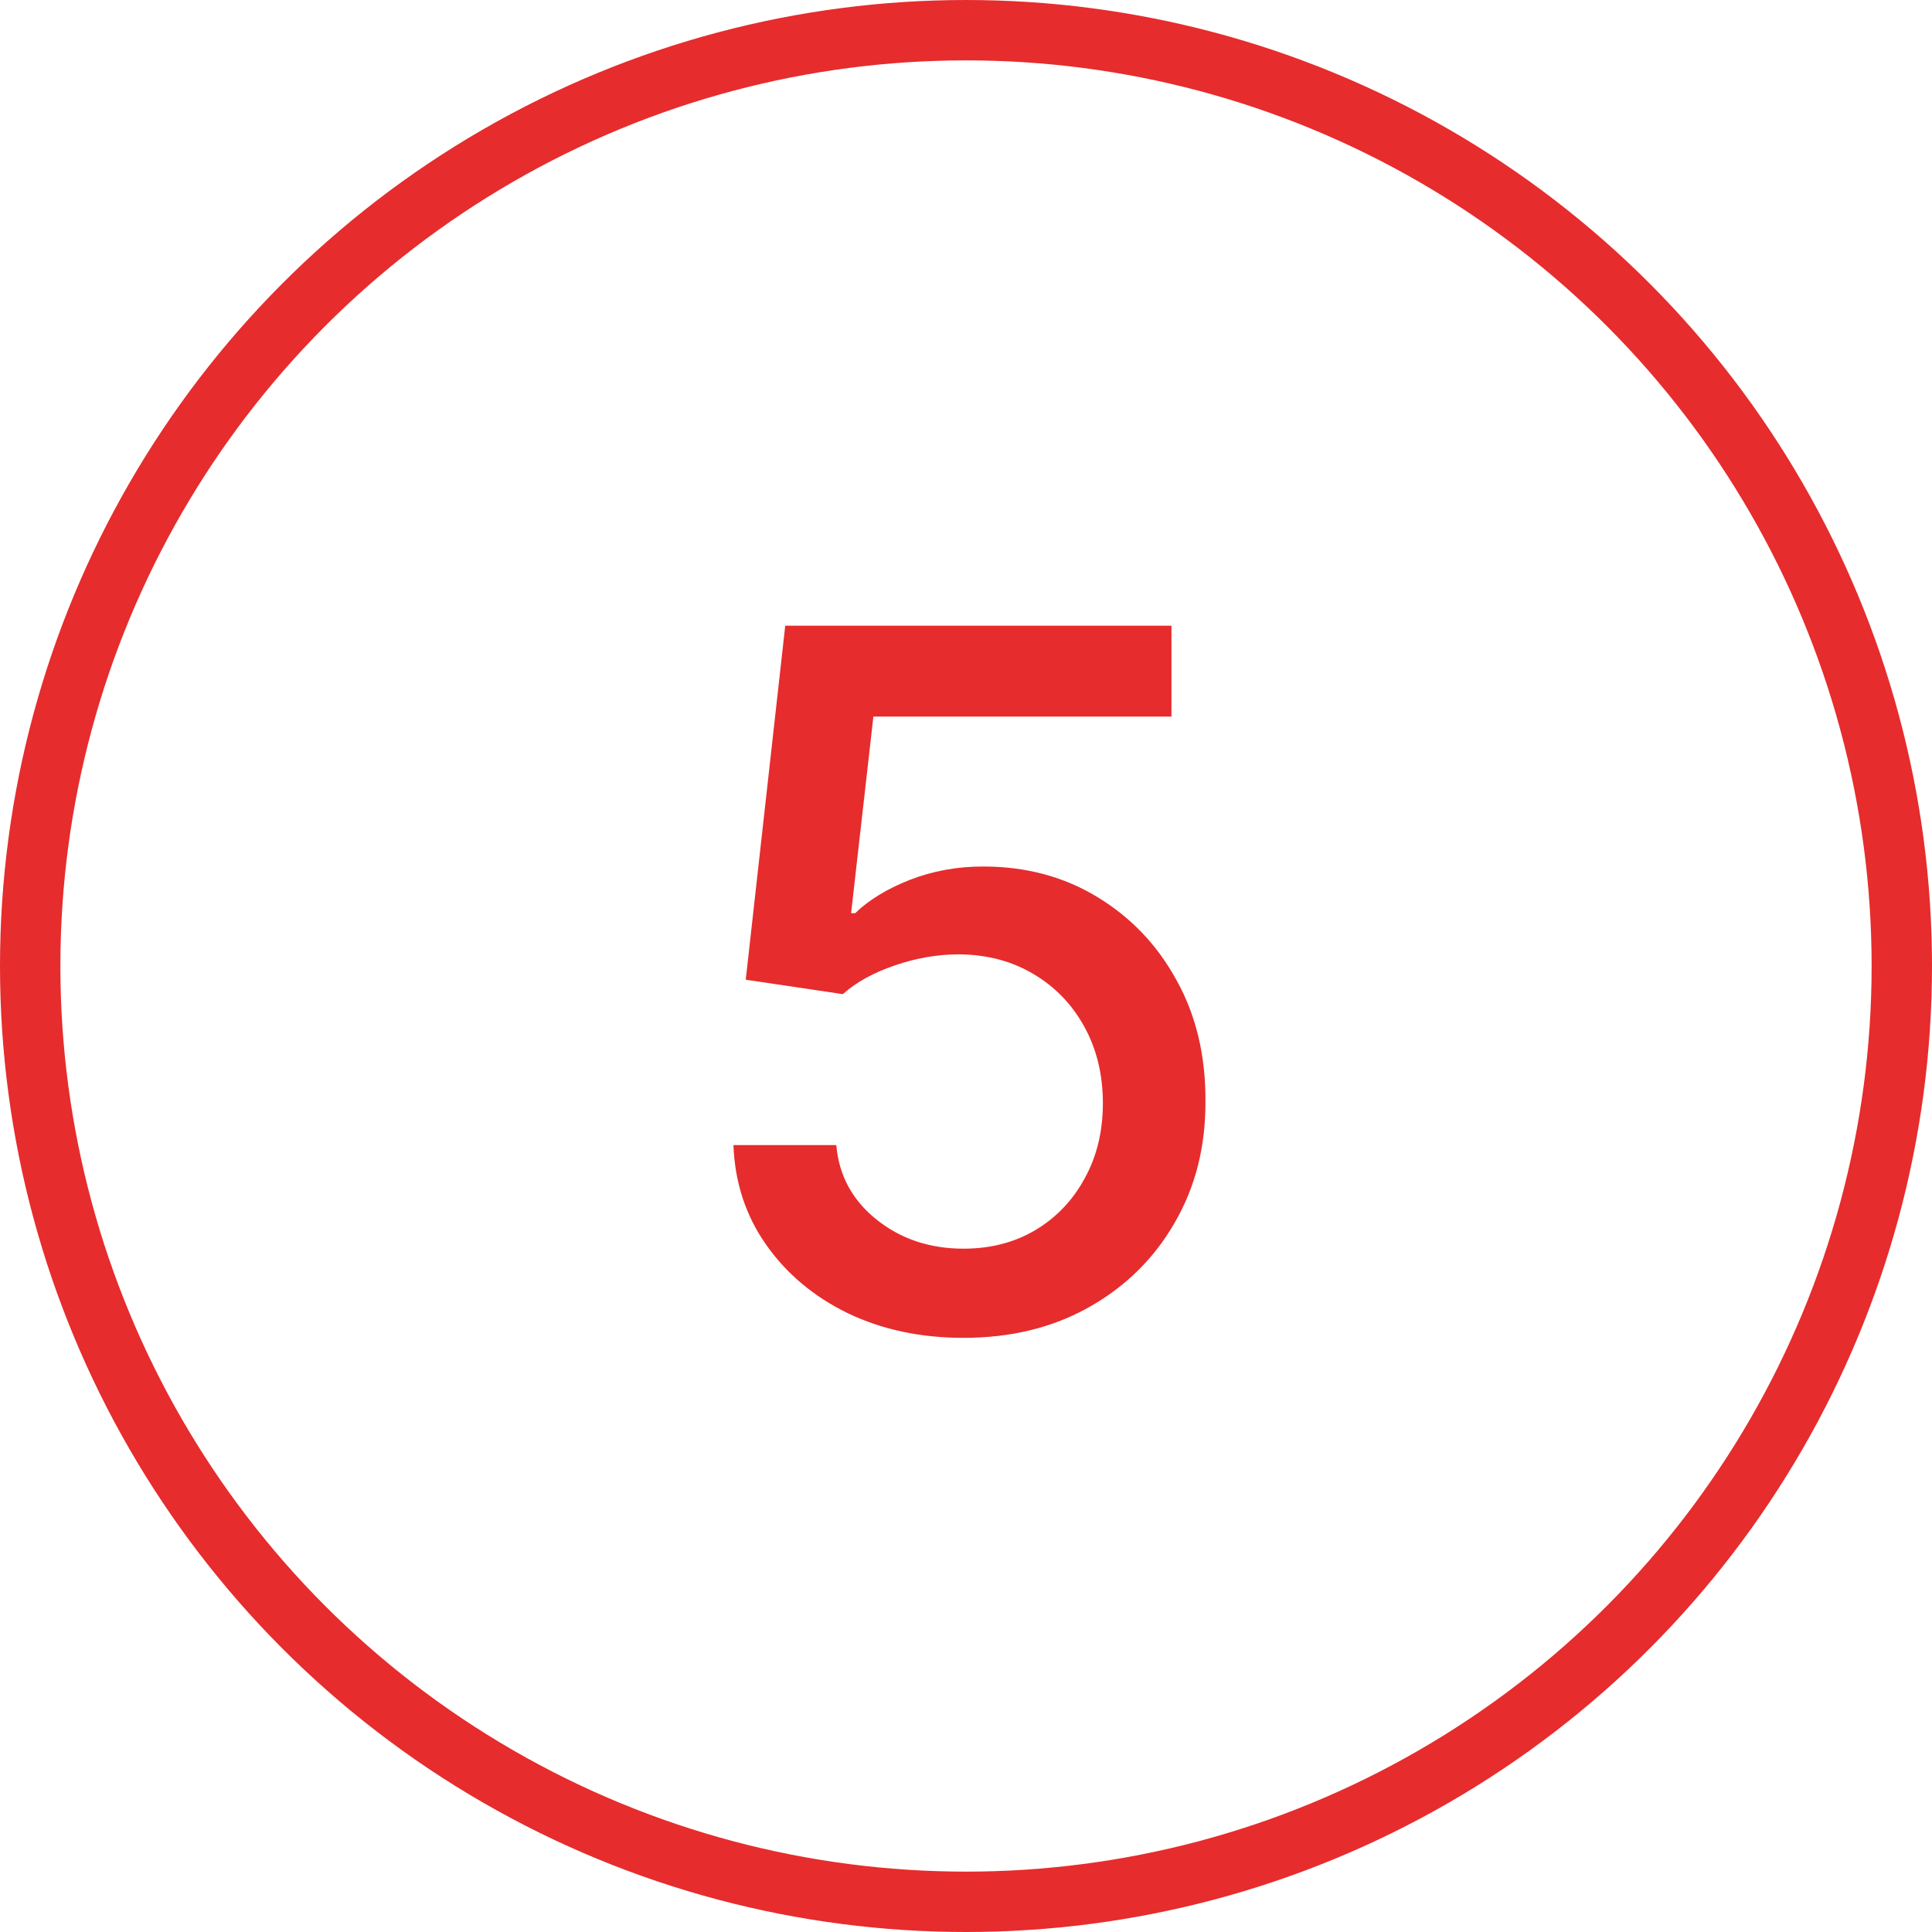 <?xml version="1.0" encoding="UTF-8"?> <svg xmlns="http://www.w3.org/2000/svg" width="32" height="32" viewBox="0 0 32 32" fill="none"> <path d="M15.96 22.159C15.248 22.159 14.608 22.023 14.04 21.75C13.475 21.474 13.025 21.095 12.688 20.614C12.35 20.133 12.171 19.583 12.148 18.966H13.852C13.894 19.466 14.116 19.877 14.517 20.199C14.919 20.521 15.4 20.682 15.96 20.682C16.407 20.682 16.803 20.579 17.148 20.375C17.496 20.167 17.769 19.881 17.966 19.517C18.167 19.153 18.267 18.739 18.267 18.273C18.267 17.799 18.165 17.377 17.96 17.006C17.756 16.634 17.474 16.343 17.114 16.131C16.758 15.919 16.349 15.811 15.886 15.807C15.534 15.807 15.18 15.867 14.824 15.989C14.468 16.11 14.18 16.269 13.96 16.466L12.352 16.227L13.006 10.364H19.403V11.869H14.466L14.097 15.125H14.165C14.392 14.905 14.693 14.722 15.068 14.574C15.447 14.426 15.852 14.352 16.284 14.352C16.992 14.352 17.623 14.521 18.176 14.858C18.733 15.195 19.171 15.655 19.489 16.239C19.811 16.818 19.97 17.485 19.966 18.239C19.97 18.992 19.799 19.665 19.454 20.256C19.114 20.847 18.64 21.312 18.034 21.653C17.432 21.991 16.741 22.159 15.96 22.159Z" fill="#E62C2D"></path> <circle cx="16" cy="16" r="15.5" stroke="#E62C2D"></circle> </svg> 